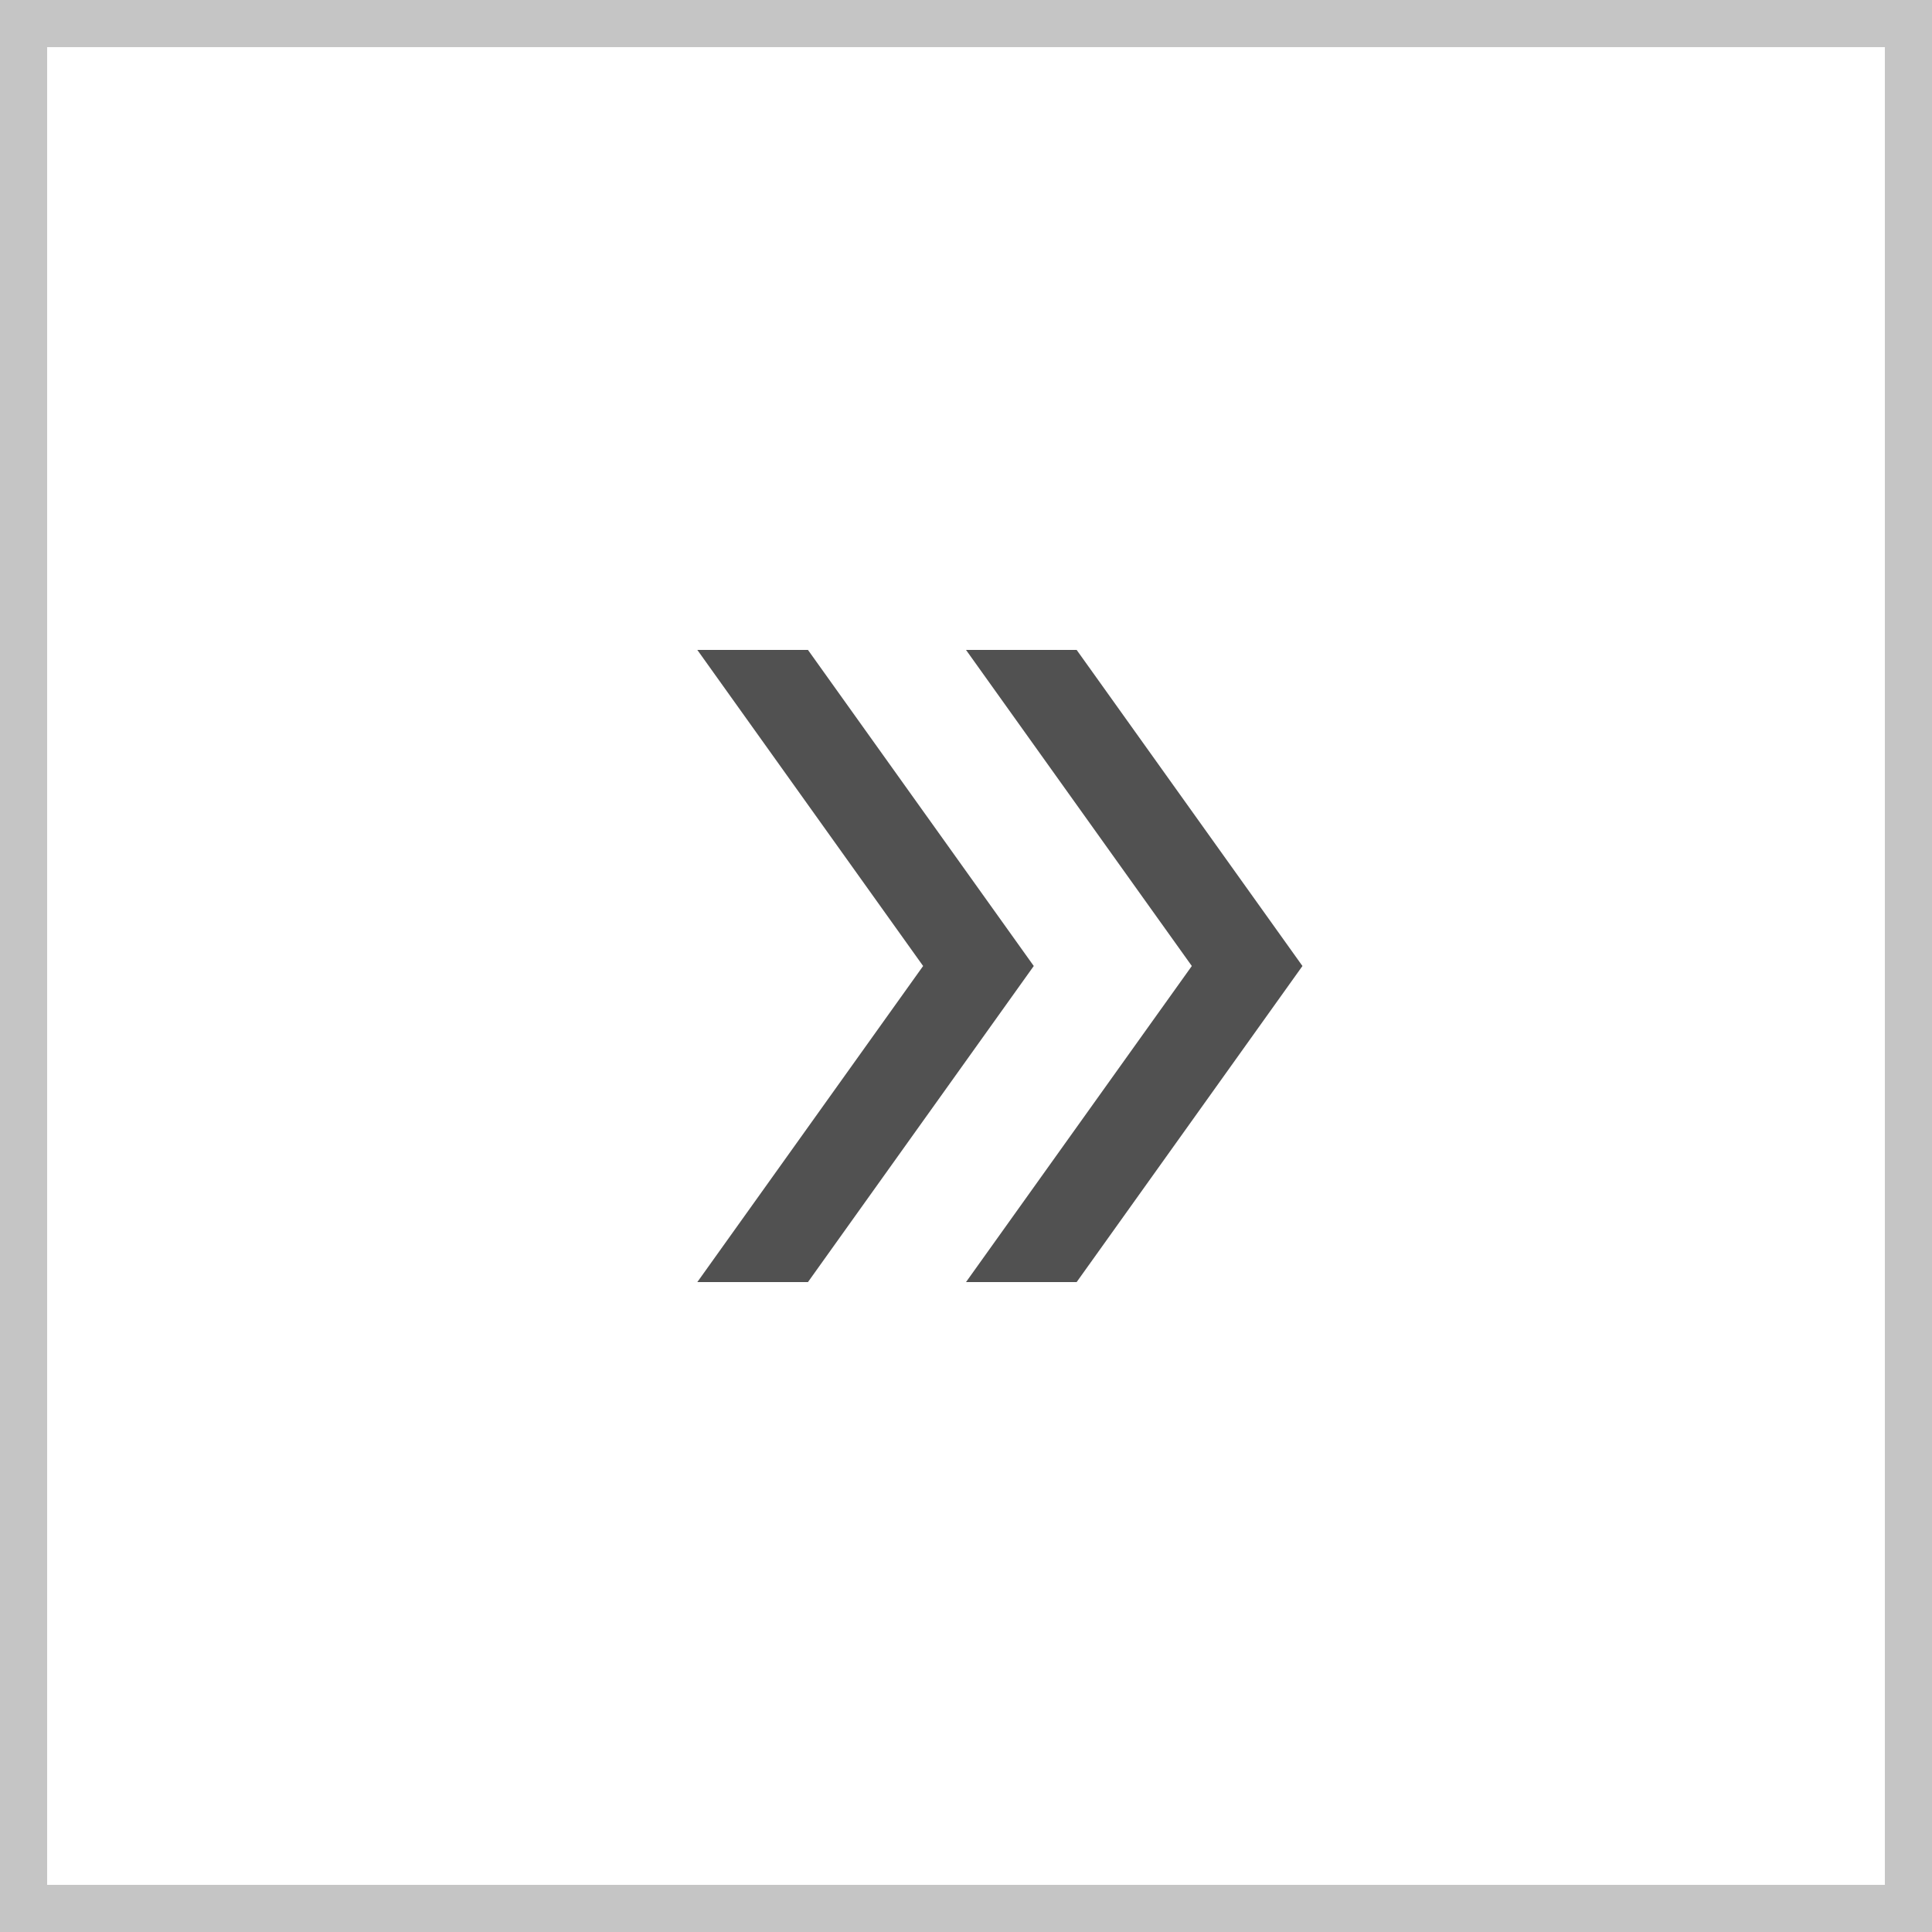 <?xml version="1.0" encoding="UTF-8"?> <svg xmlns="http://www.w3.org/2000/svg" width="41" height="41" viewBox="0 0 41 41" fill="none"><rect x="0" y="0" width="41" height="41" fill="#808080" stroke="none"/><rect x="0.5" y="0.5" width="40" height="40" fill="white" stroke="#C5C5C5"></rect><path d="M14.798 27.208L19.59 20.5L14.798 13.792H17.146L21.938 20.5L17.146 27.208H14.798ZM20.5 27.208L25.292 20.5L20.5 13.792H22.848L27.64 20.5L22.848 27.208H20.5Z" fill="#515151"></path></svg> 